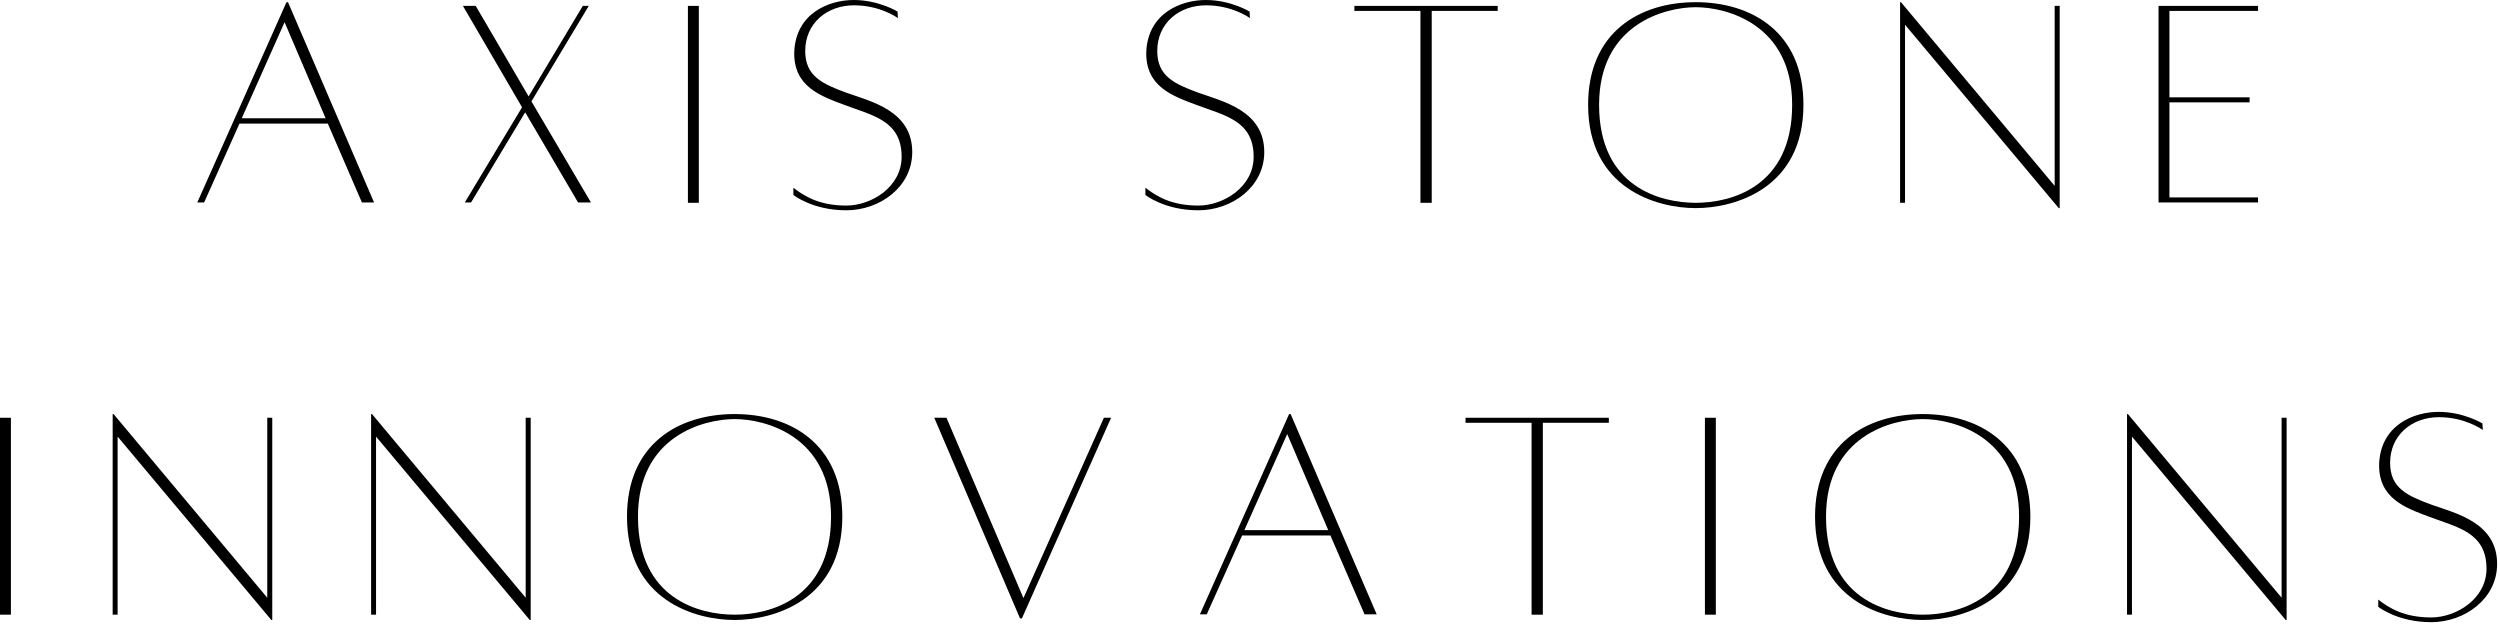 <svg xmlns="http://www.w3.org/2000/svg" xmlns:xlink="http://www.w3.org/1999/xlink" xmlns:serif="http://www.serif.com/" width="100%" height="100%" viewBox="0 0 179 45" xml:space="preserve" style="fill-rule:evenodd;clip-rule:evenodd;stroke-linejoin:round;stroke-miterlimit:2;">    <g transform="matrix(1,0,0,1,-164.42,-282.949)">        <g transform="matrix(1,0,0,1,177.76,297.423)">            <g>                <g>                    <path d="M0.786,0.021L1.276,0.021L3.807,-5.625L10.13,-5.625L12.573,0.021L13.443,0.021L7.281,-14.318L7.172,-14.318L0.786,0.021ZM3.969,-6.005L7.036,-12.885L9.974,-6.005L3.969,-6.005Z" style="fill-rule:nonzero;"></path>                </g>            </g>        </g>        <g transform="matrix(1,0,0,1,196.825,297.423)">            <g>                <g>                    <path d="M9.906,0.021L5.646,-7.214L9.75,-14.052L9.323,-14.052L5.443,-7.573L1.656,-14.052L0.74,-14.052L4.974,-6.792L0.875,0.021L1.323,0.021L5.198,-6.432L8.984,0.021L9.906,0.021Z" style="fill-rule:nonzero;"></path>                </g>            </g>        </g>        <g transform="matrix(1,0,0,1,212.373,297.423)">            <g>                <g>                    <rect x="1.302" y="-14.052" width="0.781" height="14.099" style="fill-rule:nonzero;"></rect>                </g>            </g>        </g>        <g transform="matrix(1,0,0,1,220.663,297.423)">            <g>                <g>                    <path d="M4.391,-7.823C2.62,-8.469 1.411,-9.031 1.411,-10.823C1.411,-12.818 2.979,-14.094 4.906,-14.094C6.813,-14.094 8.047,-13.177 8.047,-13.177L8.021,-13.646C8.021,-13.646 6.677,-14.474 4.885,-14.474C3.115,-14.474 0.74,-13.536 0.625,-10.755C0.563,-8.271 2.51,-7.599 4.255,-6.948C6.208,-6.208 8.313,-5.849 8.313,-3.25C8.313,-1.078 6.141,0.245 4.349,0.245C2.422,0.245 1.344,-0.427 0.563,-1.031L0.563,-0.516C0.563,-0.516 1.927,0.583 4.349,0.583C6.766,0.583 9.073,-1.099 9.073,-3.583C9.073,-6.521 6.182,-7.193 4.391,-7.823Z" style="fill-rule:nonzero;"></path>                </g>            </g>        </g>        <g transform="matrix(1,0,0,1,245.868,297.423)">            <g>                <g>                    <path d="M4.391,-7.823C2.62,-8.469 1.411,-9.031 1.411,-10.823C1.411,-12.818 2.979,-14.094 4.906,-14.094C6.813,-14.094 8.047,-13.177 8.047,-13.177L8.021,-13.646C8.021,-13.646 6.677,-14.474 4.885,-14.474C3.115,-14.474 0.74,-13.536 0.625,-10.755C0.563,-8.271 2.51,-7.599 4.255,-6.948C6.208,-6.208 8.313,-5.849 8.313,-3.25C8.313,-1.078 6.141,0.245 4.349,0.245C2.422,0.245 1.344,-0.427 0.563,-1.031L0.563,-0.516C0.563,-0.516 1.927,0.583 4.349,0.583C6.766,0.583 9.073,-1.099 9.073,-3.583C9.073,-6.521 6.182,-7.193 4.391,-7.823Z" style="fill-rule:nonzero;"></path>                </g>            </g>        </g>        <g transform="matrix(1,0,0,1,260.655,297.423)">            <g>                <g>                    <path d="M11,-14.052L0.74,-14.052L0.74,-13.693L5.469,-13.693L5.469,0.047L6.276,0.047L6.276,-13.693L11,-13.693L11,-14.052Z" style="fill-rule:nonzero;"></path>                </g>            </g>        </g>        <g transform="matrix(1,0,0,1,277.233,297.423)">            <g>                <g>                    <path d="M8.604,-14.318C4.573,-14.318 0.896,-12.167 0.896,-6.969C0.896,-0.984 5.781,0.427 8.604,0.427C11.406,0.427 16.313,-0.984 16.313,-6.969C16.313,-12.167 12.615,-14.318 8.604,-14.318ZM8.604,0.047C6.073,0.047 1.682,-1.078 1.682,-6.969C1.682,-12.771 6.432,-13.958 8.604,-13.958C10.776,-13.958 15.505,-12.771 15.505,-6.969C15.505,-1.078 11.115,0.047 8.604,0.047Z" style="fill-rule:nonzero;"></path>                </g>            </g>        </g>        <g transform="matrix(1,0,0,1,299.388,297.423)">            <g>                <g>                    <path d="M12.505,-14.052L12.146,-14.052L12.146,-1.167L1.141,-14.318L1.078,-14.318L1.078,0.047L1.432,0.047L1.432,-12.703L12.438,0.427L12.505,0.427L12.505,-14.052Z" style="fill-rule:nonzero;"></path>                </g>            </g>        </g>        <g transform="matrix(1,0,0,1,317.893,297.423)">            <g>                <g>                    <path d="M8.203,-13.693L8.203,-14.052L1.078,-14.052L1.078,0.021L8.203,0.021L8.203,-0.339L1.859,-0.339L1.859,-7.146L7.599,-7.146L7.599,-7.505L1.859,-7.505L1.859,-13.693L8.203,-13.693Z" style="fill-rule:nonzero;"></path>                </g>            </g>        </g>        <g transform="matrix(1,0,0,1,163.118,326.913)">            <g>                <g>                    <rect x="1.302" y="-14.052" width="0.781" height="14.099" style="fill-rule:nonzero;"></rect>                </g>            </g>        </g>        <g transform="matrix(1,0,0,1,171.409,326.913)">            <g>                <g>                    <path d="M12.505,-14.052L12.146,-14.052L12.146,-1.167L1.141,-14.318L1.078,-14.318L1.078,0.047L1.432,0.047L1.432,-12.703L12.438,0.427L12.505,0.427L12.505,-14.052Z" style="fill-rule:nonzero;"></path>                </g>            </g>        </g>        <g transform="matrix(1,0,0,1,189.913,326.913)">            <g>                <g>                    <path d="M12.505,-14.052L12.146,-14.052L12.146,-1.167L1.141,-14.318L1.078,-14.318L1.078,0.047L1.432,0.047L1.432,-12.703L12.438,0.427L12.505,0.427L12.505,-14.052Z" style="fill-rule:nonzero;"></path>                </g>            </g>        </g>        <g transform="matrix(1,0,0,1,208.417,326.913)">            <g>                <g>                    <path d="M8.604,-14.318C4.573,-14.318 0.896,-12.167 0.896,-6.969C0.896,-0.984 5.781,0.427 8.604,0.427C11.406,0.427 16.313,-0.984 16.313,-6.969C16.313,-12.167 12.615,-14.318 8.604,-14.318ZM8.604,0.047C6.073,0.047 1.682,-1.078 1.682,-6.969C1.682,-12.771 6.432,-13.958 8.604,-13.958C10.776,-13.958 15.505,-12.771 15.505,-6.969C15.505,-1.078 11.115,0.047 8.604,0.047Z" style="fill-rule:nonzero;"></path>                </g>            </g>        </g>        <g transform="matrix(1,0,0,1,230.573,326.913)">            <g>                <g>                    <path d="M12.885,-14.052L7.125,-1.141L1.615,-14.052L0.74,-14.052L6.88,0.313L7.016,0.313L13.401,-14.052L12.885,-14.052Z" style="fill-rule:nonzero;"></path>                </g>            </g>        </g>        <g transform="matrix(1,0,0,1,249.548,326.913)">            <g>                <g>                    <path d="M0.786,0.021L1.276,0.021L3.807,-5.625L10.13,-5.625L12.573,0.021L13.443,0.021L7.281,-14.318L7.172,-14.318L0.786,0.021ZM3.969,-6.005L7.036,-12.885L9.974,-6.005L3.969,-6.005Z" style="fill-rule:nonzero;"></path>                </g>            </g>        </g>        <g transform="matrix(1,0,0,1,268.612,326.913)">            <g>                <g>                    <path d="M11,-14.052L0.74,-14.052L0.74,-13.693L5.469,-13.693L5.469,0.047L6.276,0.047L6.276,-13.693L11,-13.693L11,-14.052Z" style="fill-rule:nonzero;"></path>                </g>            </g>        </g>        <g transform="matrix(1,0,0,1,285.19,326.913)">            <g>                <g>                    <rect x="1.302" y="-14.052" width="0.781" height="14.099" style="fill-rule:nonzero;"></rect>                </g>            </g>        </g>        <g transform="matrix(1,0,0,1,293.481,326.913)">            <g>                <g>                    <path d="M8.604,-14.318C4.573,-14.318 0.896,-12.167 0.896,-6.969C0.896,-0.984 5.781,0.427 8.604,0.427C11.406,0.427 16.313,-0.984 16.313,-6.969C16.313,-12.167 12.615,-14.318 8.604,-14.318ZM8.604,0.047C6.073,0.047 1.682,-1.078 1.682,-6.969C1.682,-12.771 6.432,-13.958 8.604,-13.958C10.776,-13.958 15.505,-12.771 15.505,-6.969C15.505,-1.078 11.115,0.047 8.604,0.047Z" style="fill-rule:nonzero;"></path>                </g>            </g>        </g>        <g transform="matrix(1,0,0,1,315.637,326.913)">            <g>                <g>                    <path d="M12.505,-14.052L12.146,-14.052L12.146,-1.167L1.141,-14.318L1.078,-14.318L1.078,0.047L1.432,0.047L1.432,-12.703L12.438,0.427L12.505,0.427L12.505,-14.052Z" style="fill-rule:nonzero;"></path>                </g>            </g>        </g>        <g transform="matrix(1,0,0,1,334.141,326.913)">            <g>                <g>                    <path d="M4.391,-7.823C2.62,-8.469 1.411,-9.031 1.411,-10.823C1.411,-12.818 2.979,-14.094 4.906,-14.094C6.813,-14.094 8.047,-13.177 8.047,-13.177L8.021,-13.646C8.021,-13.646 6.677,-14.474 4.885,-14.474C3.115,-14.474 0.74,-13.536 0.625,-10.755C0.563,-8.271 2.51,-7.599 4.255,-6.948C6.208,-6.208 8.313,-5.849 8.313,-3.25C8.313,-1.078 6.141,0.245 4.349,0.245C2.422,0.245 1.344,-0.427 0.563,-1.031L0.563,-0.516C0.563,-0.516 1.927,0.583 4.349,0.583C6.766,0.583 9.073,-1.099 9.073,-3.583C9.073,-6.521 6.182,-7.193 4.391,-7.823Z" style="fill-rule:nonzero;"></path>                </g>            </g>        </g>    </g></svg>